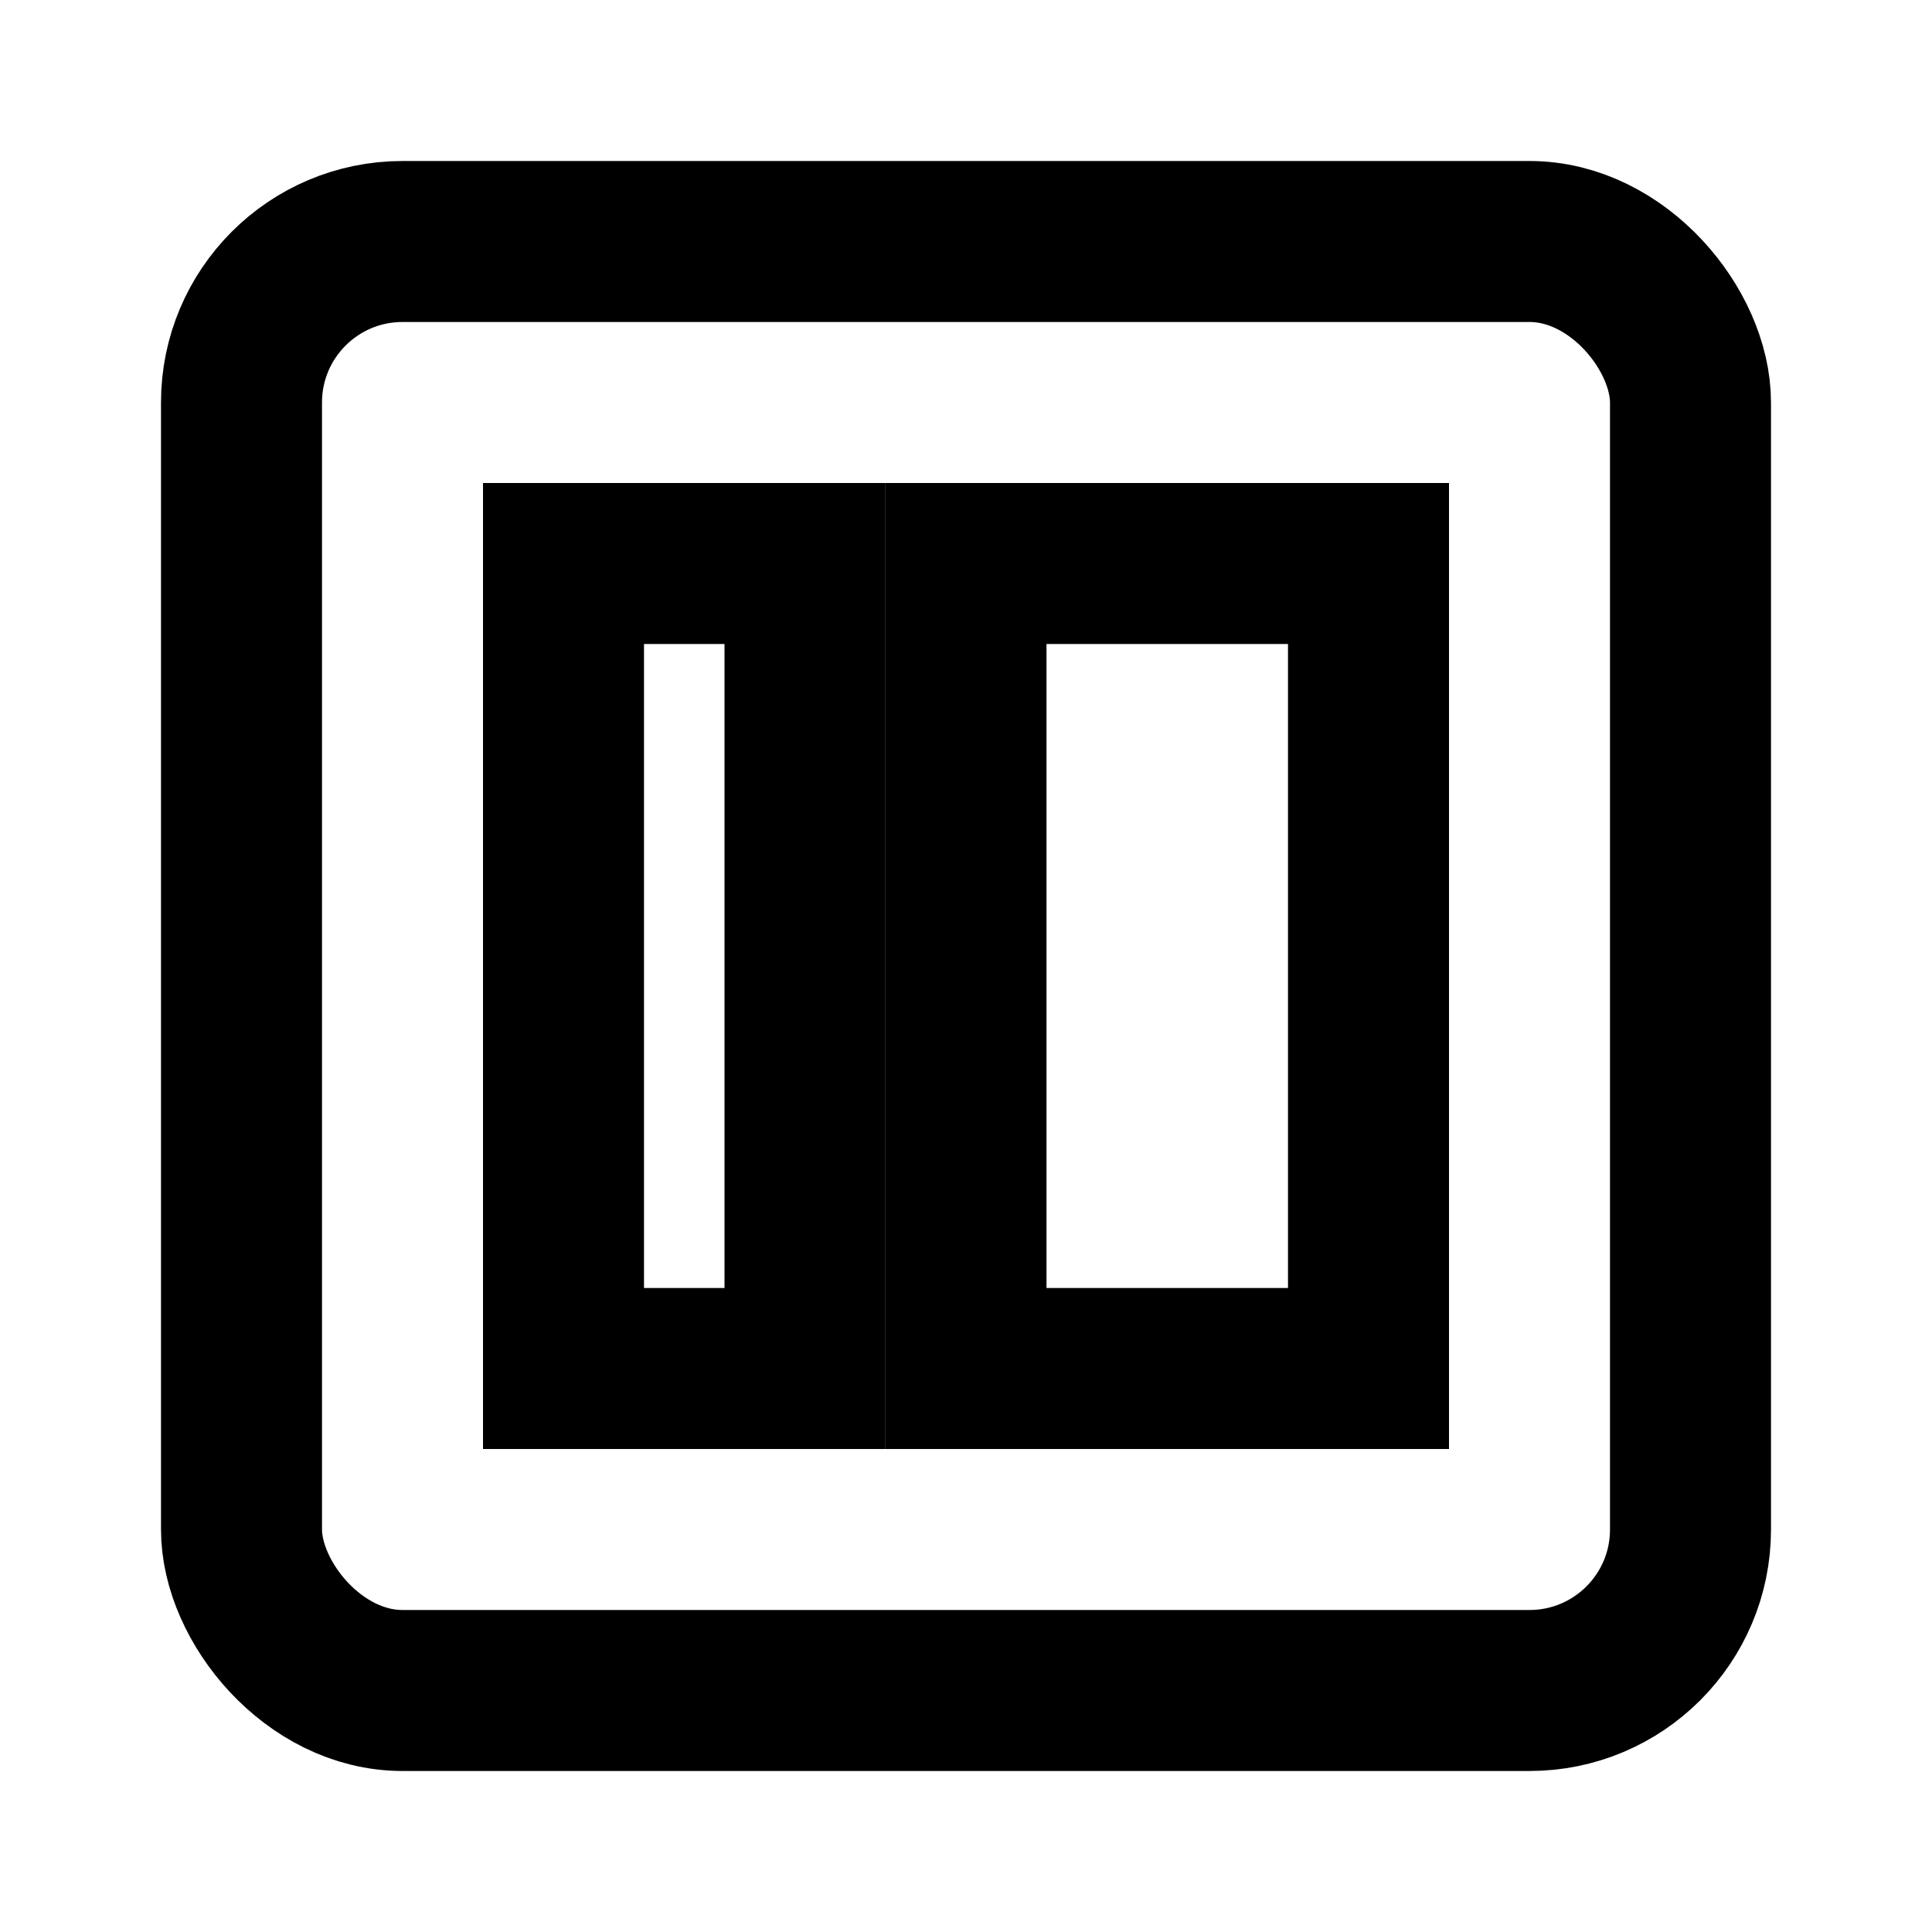 <svg xmlns="http://www.w3.org/2000/svg" viewBox="0 0 24 24" fill="none" stroke="currentColor" stroke-width="2"><rect x="3" y="3" width="18" height="18" rx="2"/><rect x="7" y="7" width="3" height="10"/><rect x="12" y="7" width="5" height="10"/></svg>